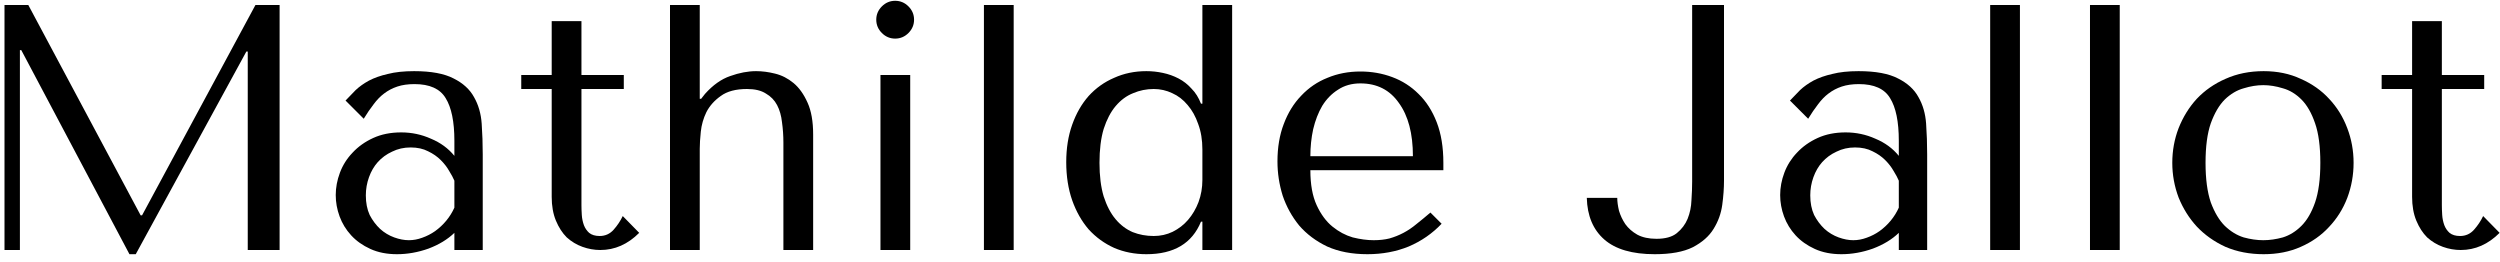 <?xml version="1.0" encoding="UTF-8"?>
<svg xmlns="http://www.w3.org/2000/svg" width="200" height="21" viewBox="0 0 200 21" fill="none">
  <path d="M2.264 0.4L11.252 17.228H11.364L20.436 0.4H22.368V20H19.82V4.124H19.708L10.86 20.336H10.356L1.704 4.012H1.592V20H0.36V0.4H2.264Z" fill="black"></path>
  <path d="M33.131 5.692C34.493 5.692 35.548 5.888 36.295 6.28C37.041 6.653 37.583 7.148 37.919 7.764C38.273 8.38 38.479 9.089 38.535 9.892C38.591 10.695 38.619 11.516 38.619 12.356V20H36.351V18.628C35.809 19.151 35.119 19.571 34.279 19.888C33.439 20.187 32.599 20.336 31.759 20.336C30.956 20.336 30.247 20.196 29.631 19.916C29.015 19.636 28.501 19.272 28.091 18.824C27.68 18.376 27.372 17.872 27.167 17.312C26.961 16.752 26.859 16.183 26.859 15.604C26.859 15.007 26.971 14.409 27.195 13.812C27.419 13.215 27.755 12.683 28.203 12.216C28.651 11.731 29.201 11.339 29.855 11.04C30.508 10.741 31.255 10.592 32.095 10.592C32.935 10.592 33.728 10.76 34.475 11.096C35.24 11.413 35.865 11.871 36.351 12.468V11.264C36.351 9.733 36.117 8.595 35.651 7.848C35.203 7.101 34.372 6.728 33.159 6.728C32.636 6.728 32.179 6.793 31.787 6.924C31.395 7.055 31.04 7.241 30.723 7.484C30.424 7.708 30.144 7.997 29.883 8.352C29.621 8.688 29.36 9.071 29.099 9.5L27.643 8.044C27.904 7.764 28.175 7.484 28.455 7.204C28.753 6.924 29.108 6.672 29.519 6.448C29.948 6.224 30.452 6.047 31.031 5.916C31.609 5.767 32.309 5.692 33.131 5.692ZM36.351 14.456C36.257 14.232 36.117 13.971 35.931 13.672C35.763 13.373 35.539 13.084 35.259 12.804C34.979 12.524 34.643 12.291 34.251 12.104C33.859 11.899 33.392 11.796 32.851 11.796C32.309 11.796 31.815 11.908 31.367 12.132C30.919 12.337 30.536 12.617 30.219 12.972C29.92 13.308 29.687 13.709 29.519 14.176C29.351 14.643 29.267 15.128 29.267 15.632C29.267 16.229 29.369 16.752 29.575 17.2C29.799 17.629 30.079 18.003 30.415 18.32C30.751 18.619 31.124 18.843 31.535 18.992C31.945 19.141 32.337 19.216 32.711 19.216C33.065 19.216 33.42 19.151 33.775 19.02C34.148 18.889 34.493 18.712 34.811 18.488C35.147 18.245 35.445 17.965 35.707 17.648C35.968 17.331 36.183 16.985 36.351 16.612V14.456Z" fill="black"></path>
  <path d="M41.7 7.12V6H44.136V1.688H46.516V6H49.904V7.12H46.516V16.416C46.516 16.64 46.525 16.901 46.544 17.2C46.562 17.48 46.618 17.751 46.712 18.012C46.805 18.255 46.945 18.46 47.132 18.628C47.337 18.796 47.617 18.88 47.972 18.88C48.42 18.88 48.793 18.712 49.092 18.376C49.39 18.04 49.633 17.676 49.82 17.284L51.136 18.628C50.221 19.543 49.185 20 48.028 20C47.542 20 47.066 19.916 46.6 19.748C46.133 19.58 45.713 19.328 45.34 18.992C44.985 18.637 44.696 18.189 44.472 17.648C44.248 17.107 44.136 16.472 44.136 15.744V7.12H41.7Z" fill="black"></path>
  <path d="M53.6 0.4H55.98V7.904H56.092L56.4 7.512C57.034 6.803 57.706 6.327 58.416 6.084C59.144 5.823 59.834 5.692 60.488 5.692C60.973 5.692 61.477 5.757 62 5.888C62.541 6.019 63.036 6.271 63.484 6.644C63.932 7.017 64.305 7.54 64.604 8.212C64.902 8.865 65.052 9.715 65.052 10.76V20H62.672V11.404C62.672 10.844 62.634 10.303 62.56 9.78C62.504 9.257 62.373 8.8 62.168 8.408C61.962 8.016 61.664 7.708 61.272 7.484C60.898 7.241 60.394 7.12 59.76 7.12C58.864 7.12 58.164 7.307 57.66 7.68C57.156 8.035 56.773 8.464 56.512 8.968C56.269 9.472 56.12 9.995 56.064 10.536C56.008 11.077 55.98 11.535 55.98 11.908V20H53.6V0.4Z" fill="black"></path>
  <path d="M70.437 6H72.817V20H70.437V6ZM70.101 1.576C70.101 1.165 70.251 0.811 70.549 0.512C70.848 0.213 71.203 0.064 71.613 0.064C72.024 0.064 72.379 0.213 72.677 0.512C72.976 0.811 73.125 1.165 73.125 1.576C73.125 1.987 72.976 2.341 72.677 2.64C72.379 2.939 72.024 3.088 71.613 3.088C71.203 3.088 70.848 2.939 70.549 2.64C70.251 2.341 70.101 1.987 70.101 1.576Z" fill="black"></path>
  <path d="M81.094 0.4V20H78.714V0.4H81.094Z" fill="black"></path>
  <path d="M98.571 0.4V20H96.191V17.732H96.079C95.37 19.468 93.913 20.336 91.711 20.336C90.778 20.336 89.919 20.168 89.135 19.832C88.351 19.477 87.669 18.983 87.091 18.348C86.531 17.695 86.092 16.92 85.775 16.024C85.457 15.109 85.299 14.092 85.299 12.972C85.299 11.871 85.457 10.872 85.775 9.976C86.092 9.08 86.531 8.315 87.091 7.68C87.669 7.045 88.351 6.56 89.135 6.224C89.919 5.869 90.778 5.692 91.711 5.692C92.159 5.692 92.597 5.739 93.027 5.832C93.475 5.925 93.895 6.075 94.287 6.28C94.679 6.485 95.024 6.756 95.323 7.092C95.64 7.409 95.892 7.811 96.079 8.296H96.191V0.4H98.571ZM96.191 14.4V11.964C96.191 11.199 96.079 10.517 95.855 9.92C95.65 9.323 95.37 8.819 95.015 8.408C94.66 7.979 94.249 7.661 93.783 7.456C93.316 7.232 92.822 7.12 92.299 7.12C91.72 7.12 91.169 7.232 90.647 7.456C90.124 7.661 89.657 8.007 89.247 8.492C88.855 8.959 88.537 9.565 88.295 10.312C88.071 11.059 87.959 11.964 87.959 13.028C87.959 14.073 88.071 14.969 88.295 15.716C88.537 16.463 88.855 17.069 89.247 17.536C89.639 18.003 90.096 18.348 90.619 18.572C91.141 18.777 91.701 18.88 92.299 18.88C92.84 18.88 93.344 18.768 93.811 18.544C94.296 18.301 94.707 17.984 95.043 17.592C95.397 17.181 95.677 16.705 95.883 16.164C96.088 15.604 96.191 15.016 96.191 14.4Z" fill="black"></path>
  <path d="M115.469 13.616H104.829C104.829 14.755 104.997 15.688 105.333 16.416C105.669 17.144 106.089 17.713 106.593 18.124C107.097 18.535 107.639 18.824 108.217 18.992C108.815 19.141 109.375 19.216 109.897 19.216C110.364 19.216 110.784 19.169 111.157 19.076C111.549 18.964 111.923 18.815 112.277 18.628C112.632 18.441 112.977 18.208 113.313 17.928C113.668 17.648 114.041 17.34 114.433 17.004L115.329 17.9C114.583 18.684 113.705 19.291 112.697 19.72C111.689 20.131 110.588 20.336 109.393 20.336C108.161 20.336 107.088 20.131 106.173 19.72C105.277 19.291 104.531 18.731 103.933 18.04C103.355 17.331 102.916 16.537 102.617 15.66C102.337 14.764 102.197 13.849 102.197 12.916C102.197 11.796 102.365 10.797 102.701 9.92C103.037 9.024 103.504 8.268 104.101 7.652C104.699 7.017 105.399 6.541 106.201 6.224C107.004 5.888 107.881 5.72 108.833 5.72C109.729 5.72 110.579 5.869 111.381 6.168C112.184 6.467 112.884 6.915 113.481 7.512C114.097 8.109 114.583 8.865 114.937 9.78C115.292 10.695 115.469 11.777 115.469 13.028V13.616ZM104.829 12.496H113.033C113.033 10.685 112.66 9.267 111.913 8.24C111.185 7.195 110.159 6.672 108.833 6.672C108.143 6.672 107.545 6.84 107.041 7.176C106.537 7.493 106.117 7.923 105.781 8.464C105.464 9.005 105.221 9.631 105.053 10.34C104.904 11.031 104.829 11.749 104.829 12.496Z" fill="black"></path>
  <path d="M135.372 0.4H137.92V14.456C137.92 15.053 137.874 15.697 137.78 16.388C137.687 17.079 137.454 17.723 137.08 18.32C136.726 18.899 136.175 19.384 135.428 19.776C134.682 20.149 133.664 20.336 132.376 20.336C130.584 20.336 129.24 19.944 128.344 19.16C127.448 18.376 126.982 17.265 126.944 15.828H129.38C129.38 16.127 129.427 16.472 129.52 16.864C129.632 17.237 129.8 17.592 130.024 17.928C130.267 18.264 130.584 18.544 130.976 18.768C131.387 18.992 131.9 19.104 132.516 19.104C133.226 19.104 133.767 18.955 134.14 18.656C134.532 18.339 134.822 17.956 135.008 17.508C135.195 17.041 135.298 16.547 135.316 16.024C135.354 15.483 135.372 14.988 135.372 14.54V0.4Z" fill="black"></path>
  <path d="M148.685 5.692C150.048 5.692 151.103 5.888 151.849 6.28C152.596 6.653 153.137 7.148 153.473 7.764C153.828 8.38 154.033 9.089 154.089 9.892C154.145 10.695 154.173 11.516 154.173 12.356V20H151.905V18.628C151.364 19.151 150.673 19.571 149.833 19.888C148.993 20.187 148.153 20.336 147.313 20.336C146.511 20.336 145.801 20.196 145.185 19.916C144.569 19.636 144.056 19.272 143.645 18.824C143.235 18.376 142.927 17.872 142.721 17.312C142.516 16.752 142.413 16.183 142.413 15.604C142.413 15.007 142.525 14.409 142.749 13.812C142.973 13.215 143.309 12.683 143.757 12.216C144.205 11.731 144.756 11.339 145.409 11.04C146.063 10.741 146.809 10.592 147.649 10.592C148.489 10.592 149.283 10.76 150.029 11.096C150.795 11.413 151.42 11.871 151.905 12.468V11.264C151.905 9.733 151.672 8.595 151.205 7.848C150.757 7.101 149.927 6.728 148.713 6.728C148.191 6.728 147.733 6.793 147.341 6.924C146.949 7.055 146.595 7.241 146.277 7.484C145.979 7.708 145.699 7.997 145.437 8.352C145.176 8.688 144.915 9.071 144.653 9.5L143.197 8.044C143.459 7.764 143.729 7.484 144.009 7.204C144.308 6.924 144.663 6.672 145.073 6.448C145.503 6.224 146.007 6.047 146.585 5.916C147.164 5.767 147.864 5.692 148.685 5.692ZM151.905 14.456C151.812 14.232 151.672 13.971 151.485 13.672C151.317 13.373 151.093 13.084 150.813 12.804C150.533 12.524 150.197 12.291 149.805 12.104C149.413 11.899 148.947 11.796 148.405 11.796C147.864 11.796 147.369 11.908 146.921 12.132C146.473 12.337 146.091 12.617 145.773 12.972C145.475 13.308 145.241 13.709 145.073 14.176C144.905 14.643 144.821 15.128 144.821 15.632C144.821 16.229 144.924 16.752 145.129 17.2C145.353 17.629 145.633 18.003 145.969 18.32C146.305 18.619 146.679 18.843 147.089 18.992C147.5 19.141 147.892 19.216 148.265 19.216C148.62 19.216 148.975 19.151 149.329 19.02C149.703 18.889 150.048 18.712 150.365 18.488C150.701 18.245 151 17.965 151.261 17.648C151.523 17.331 151.737 16.985 151.905 16.612V14.456Z" fill="black"></path>
  <path d="M161.594 0.4V20H159.214V0.4H161.594Z" fill="black"></path>
  <path d="M169.579 0.4V20H167.199V0.4H169.579Z" fill="black"></path>
  <path d="M188.287 13.028C188.287 13.999 188.119 14.932 187.783 15.828C187.447 16.705 186.962 17.48 186.327 18.152C185.711 18.824 184.955 19.356 184.059 19.748C183.182 20.14 182.193 20.336 181.091 20.336C179.971 20.336 178.954 20.14 178.039 19.748C177.143 19.337 176.378 18.796 175.743 18.124C175.127 17.452 174.642 16.677 174.287 15.8C173.951 14.904 173.783 13.98 173.783 13.028C173.783 12.057 173.951 11.133 174.287 10.256C174.642 9.36 175.127 8.576 175.743 7.904C176.378 7.232 177.143 6.7 178.039 6.308C178.954 5.897 179.971 5.692 181.091 5.692C182.193 5.692 183.182 5.897 184.059 6.308C184.955 6.7 185.711 7.232 186.327 7.904C186.962 8.576 187.447 9.36 187.783 10.256C188.119 11.133 188.287 12.057 188.287 13.028ZM185.627 13.028C185.627 11.721 185.487 10.667 185.207 9.864C184.927 9.043 184.563 8.408 184.115 7.96C183.667 7.512 183.172 7.213 182.631 7.064C182.09 6.896 181.567 6.812 181.063 6.812C180.559 6.812 180.036 6.896 179.495 7.064C178.954 7.213 178.45 7.512 177.983 7.96C177.535 8.408 177.162 9.043 176.863 9.864C176.583 10.667 176.443 11.721 176.443 13.028C176.443 14.316 176.583 15.371 176.863 16.192C177.162 16.995 177.535 17.62 177.983 18.068C178.45 18.516 178.954 18.824 179.495 18.992C180.036 19.141 180.559 19.216 181.063 19.216C181.567 19.216 182.09 19.141 182.631 18.992C183.172 18.824 183.667 18.516 184.115 18.068C184.563 17.62 184.927 16.995 185.207 16.192C185.487 15.371 185.627 14.316 185.627 13.028Z" fill="black"></path>
  <path d="M190.532 7.12V6H192.968V1.688H195.348V6H198.736V7.12H195.348V16.416C195.348 16.64 195.357 16.901 195.376 17.2C195.394 17.48 195.45 17.751 195.544 18.012C195.637 18.255 195.777 18.46 195.964 18.628C196.169 18.796 196.449 18.88 196.804 18.88C197.252 18.88 197.625 18.712 197.924 18.376C198.222 18.04 198.465 17.676 198.652 17.284L199.968 18.628C199.053 19.543 198.017 20 196.86 20C196.374 20 195.898 19.916 195.432 19.748C194.965 19.58 194.545 19.328 194.172 18.992C193.817 18.637 193.528 18.189 193.304 17.648C193.08 17.107 192.968 16.472 192.968 15.744V7.12H190.532Z" fill="black"></path>
</svg>
